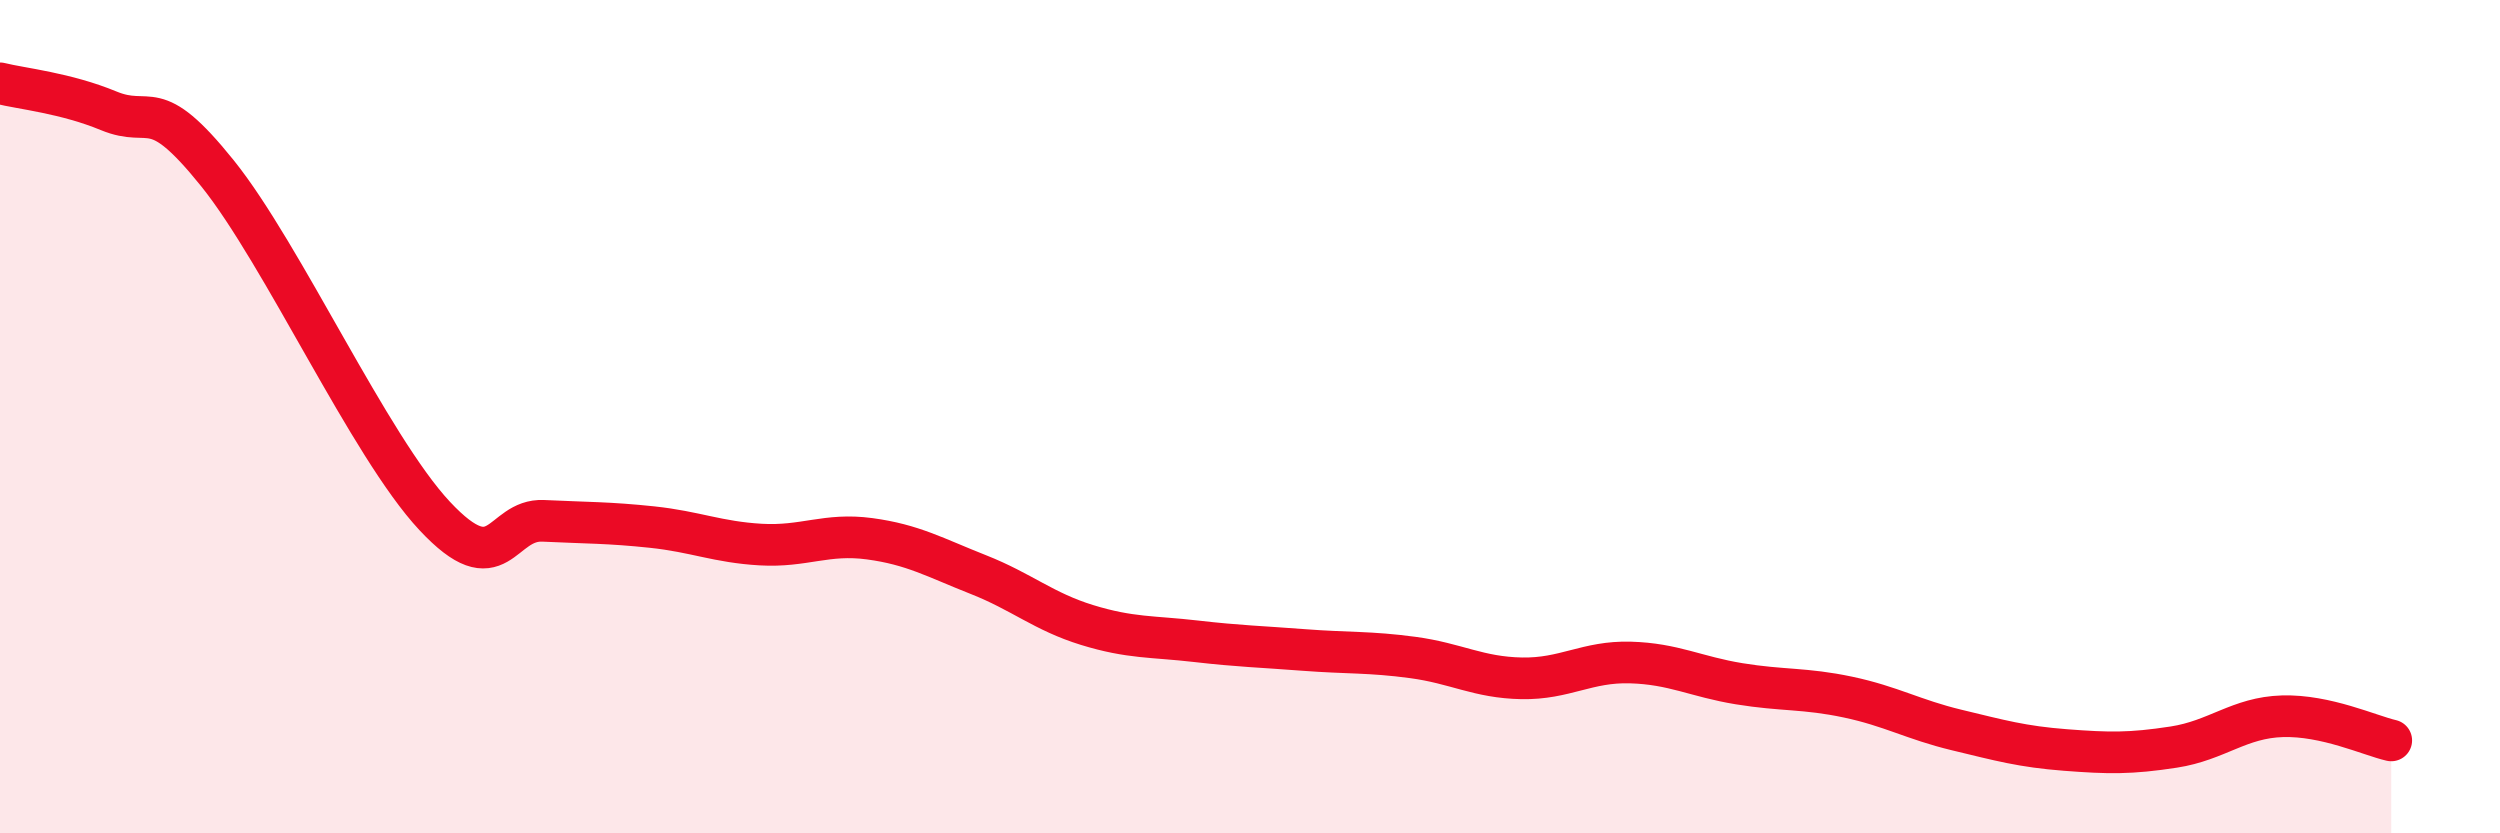 
    <svg width="60" height="20" viewBox="0 0 60 20" xmlns="http://www.w3.org/2000/svg">
      <path
        d="M 0,2 C 0.52,2.13 1.57,2.23 2.61,2.66 C 3.65,3.09 3.66,2.22 5.22,4.16 C 6.78,6.1 8.87,10.71 10.43,12.38 C 11.99,14.05 12,12.45 13.04,12.5 C 14.08,12.55 14.61,12.54 15.65,12.65 C 16.69,12.76 17.22,13.01 18.26,13.07 C 19.3,13.13 19.83,12.79 20.87,12.93 C 21.91,13.07 22.44,13.38 23.48,13.79 C 24.52,14.2 25.05,14.68 26.09,15 C 27.13,15.32 27.66,15.27 28.7,15.39 C 29.74,15.51 30.26,15.52 31.3,15.6 C 32.34,15.68 32.87,15.64 33.91,15.78 C 34.95,15.92 35.48,16.26 36.52,16.28 C 37.56,16.3 38.09,15.87 39.13,15.9 C 40.17,15.93 40.7,16.24 41.74,16.41 C 42.78,16.58 43.31,16.51 44.35,16.73 C 45.39,16.95 45.92,17.27 46.96,17.52 C 48,17.77 48.53,17.92 49.57,18 C 50.61,18.08 51.13,18.09 52.17,17.93 C 53.21,17.77 53.74,17.22 54.78,17.19 C 55.82,17.16 56.87,17.65 57.39,17.77L57.39 20L0 20Z"
        fill="#EB0A25"
        opacity="0.1"
        stroke-linecap="round"
        stroke-linejoin="round"
      />
      <path
        d="M 0,2 C 0.52,2.13 1.57,2.23 2.61,2.66 C 3.65,3.09 3.66,2.22 5.22,4.16 C 6.78,6.1 8.87,10.71 10.43,12.38 C 11.99,14.05 12,12.45 13.04,12.5 C 14.08,12.55 14.61,12.54 15.65,12.65 C 16.69,12.76 17.22,13.01 18.26,13.07 C 19.3,13.13 19.83,12.79 20.87,12.93 C 21.91,13.07 22.44,13.38 23.48,13.79 C 24.52,14.2 25.05,14.68 26.09,15 C 27.13,15.32 27.66,15.27 28.7,15.39 C 29.74,15.51 30.26,15.52 31.3,15.6 C 32.34,15.68 32.87,15.64 33.91,15.78 C 34.95,15.92 35.48,16.26 36.52,16.28 C 37.56,16.3 38.09,15.87 39.13,15.9 C 40.17,15.93 40.7,16.24 41.74,16.41 C 42.78,16.58 43.31,16.51 44.35,16.73 C 45.39,16.95 45.92,17.27 46.96,17.52 C 48,17.77 48.53,17.92 49.57,18 C 50.61,18.08 51.13,18.09 52.17,17.93 C 53.21,17.77 53.74,17.22 54.78,17.19 C 55.82,17.16 56.87,17.65 57.39,17.77"
        stroke="#EB0A25"
        stroke-width="1"
        fill="none"
        stroke-linecap="round"
        stroke-linejoin="round"
      />
    </svg>
  